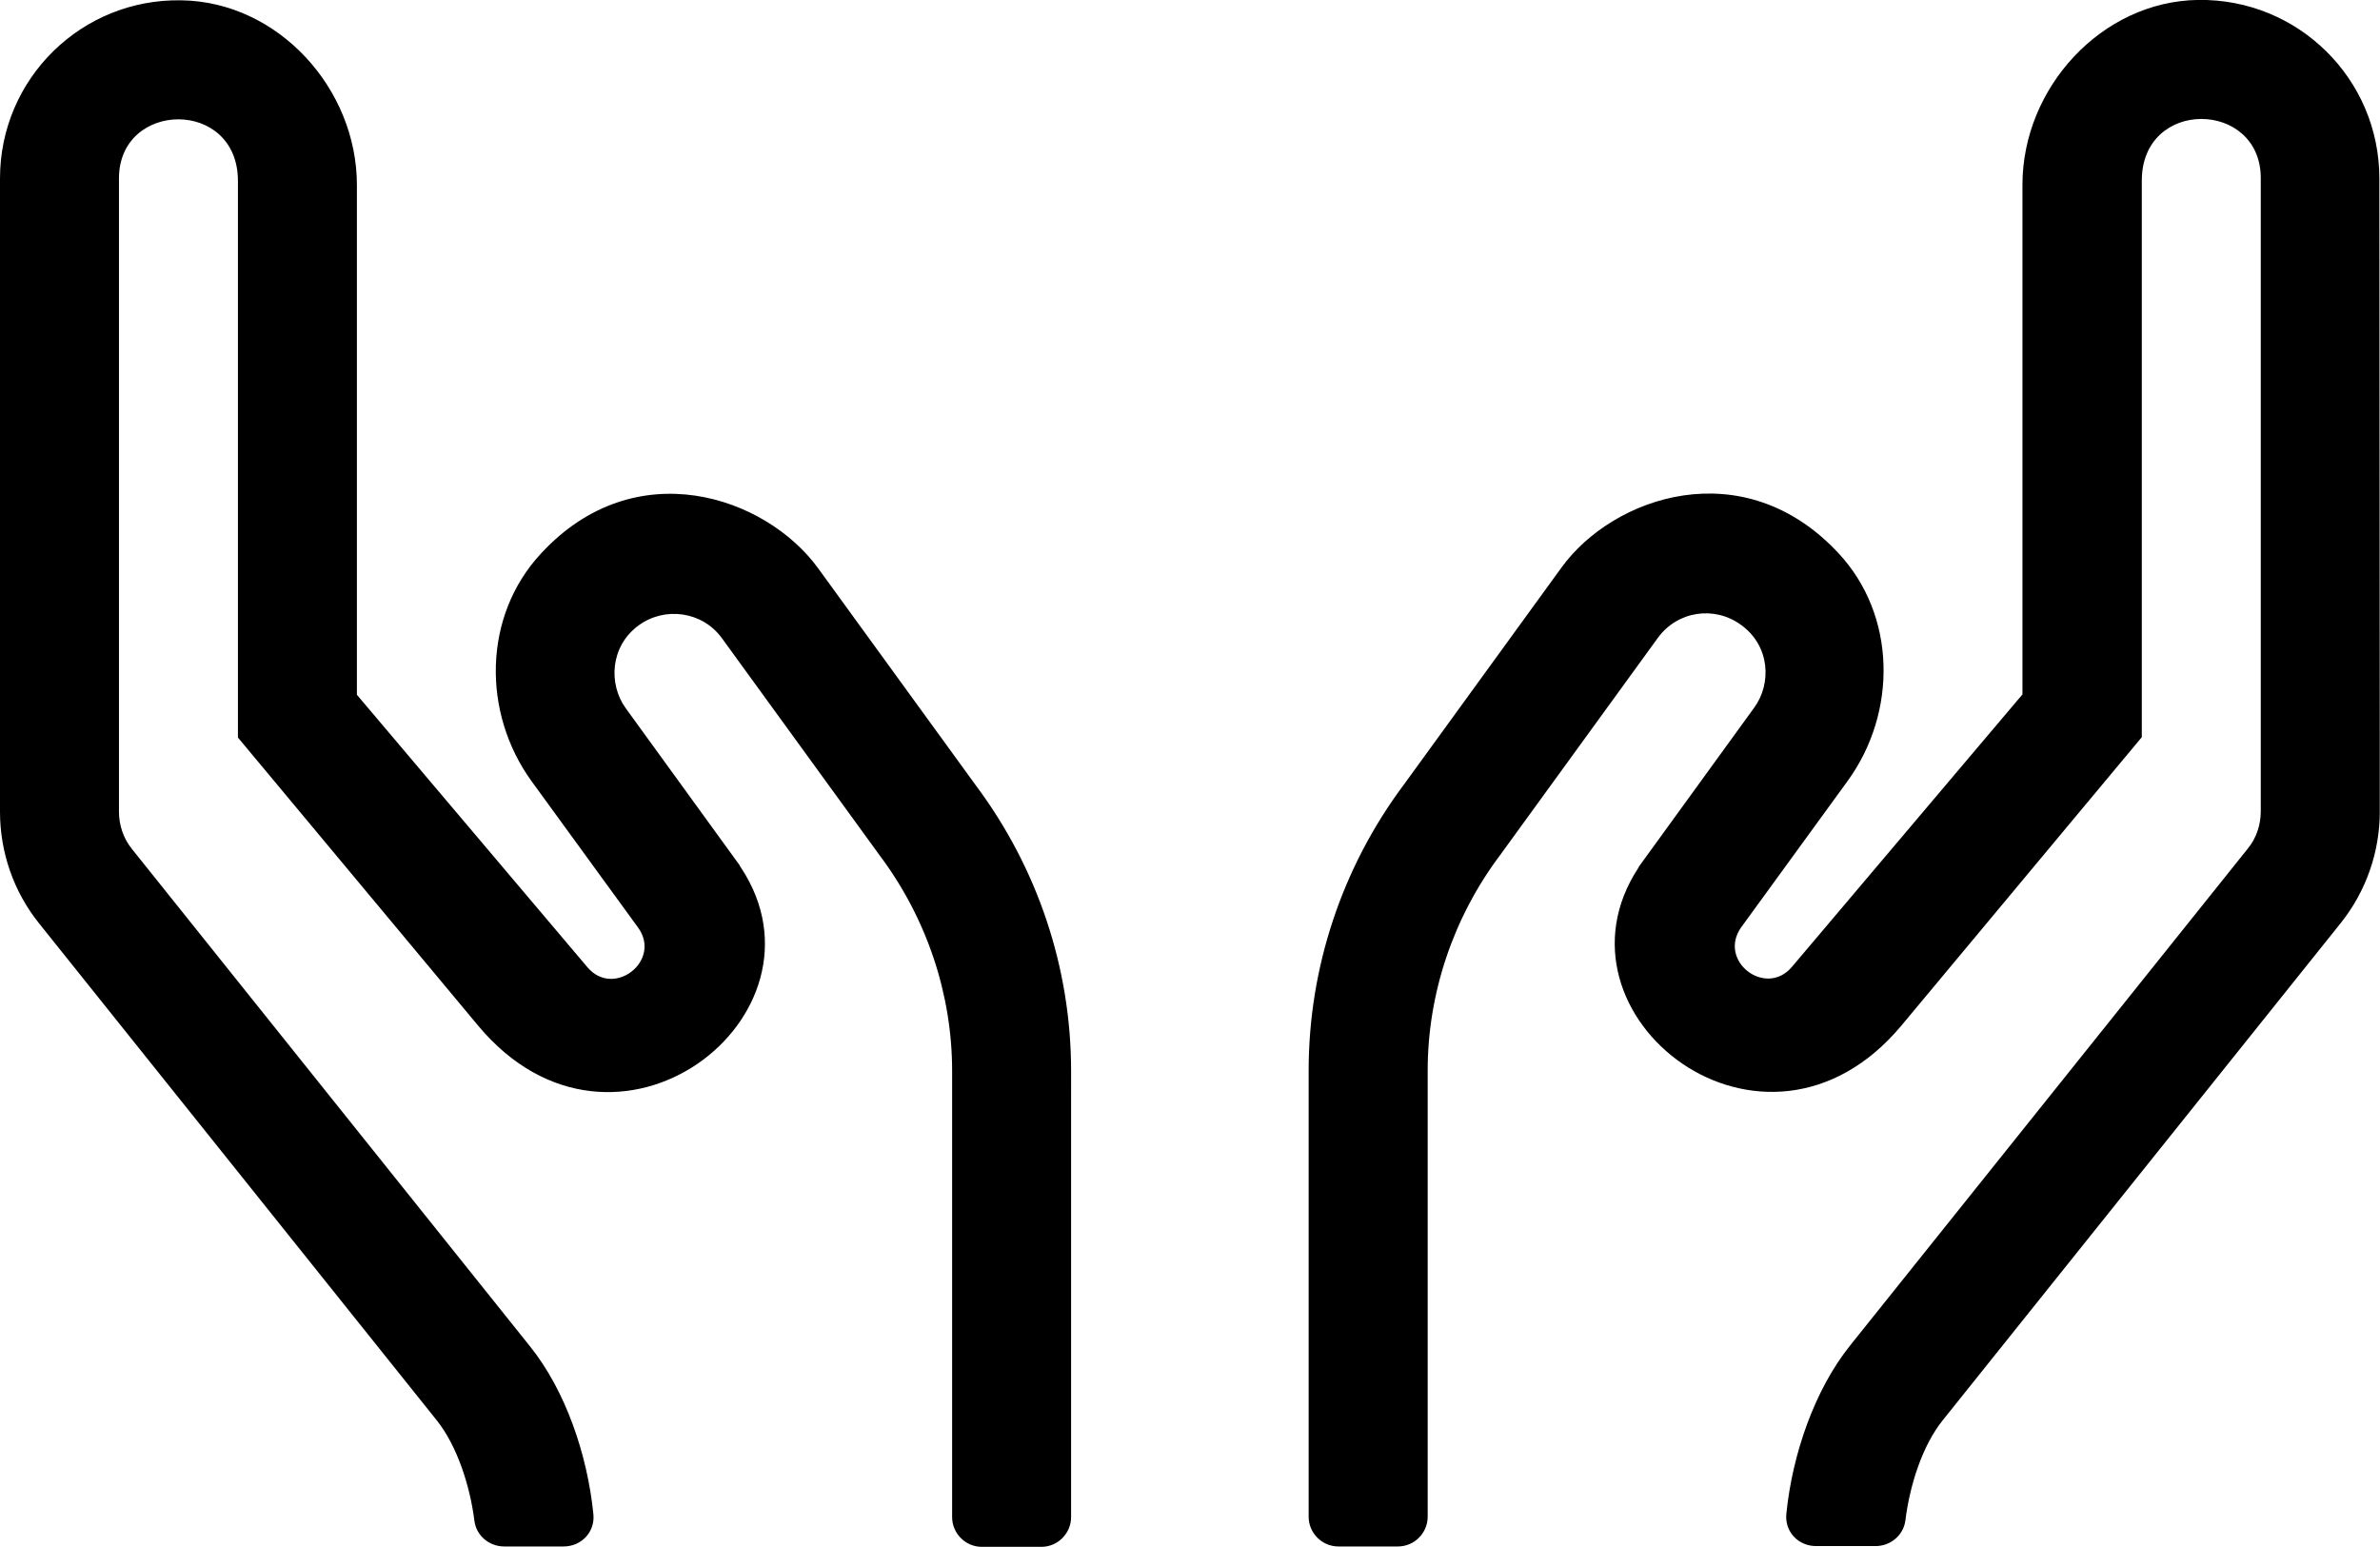 <?xml version="1.0" encoding="UTF-8"?>
<svg xmlns="http://www.w3.org/2000/svg" xmlns:xlink="http://www.w3.org/1999/xlink" version="1.1" id="Ebene_1" x="0px" y="0px" xml:space="preserve" viewBox="2 10.14 37.51 24.38">
<g>
	<defs>
		<rect id="SVGID_1_" x="2" y="10.139" width="37.506" height="24.38"></rect>
	</defs>
	<clipPath id="SVGID_2_">
		<use xlink:href="#SVGID_1_" overflow="visible"></use>
	</clipPath>
	<path clip-path="url(#SVGID_2_)" d="M39.5,12.951c0-1.57-1.283-2.836-2.859-2.812c-1.523,0.023-2.766,1.389-2.766,2.912v8.033   l-3.633,4.294c-0.416,0.492-1.178-0.098-0.797-0.627l1.675-2.303c0.786-1.083,0.769-2.613-0.146-3.591   c-1.494-1.605-3.551-0.896-4.365,0.229l-2.484,3.421c-0.973,1.301-1.5,2.883-1.5,4.506v7.031c0,0.258,0.211,0.469,0.469,0.469   h0.938c0.258,0,0.469-0.211,0.469-0.469v-7.031c0-1.207,0.398-2.408,1.143-3.398l2.484-3.421c0.311-0.428,0.896-0.51,1.312-0.205   c0.457,0.328,0.486,0.926,0.205,1.307l-1.793,2.472c-0.012,0.018-0.024,0.029-0.029,0.047c-1.529,2.326,1.986,5.08,4.148,2.484   l3.785-4.541v-8.771c0-1.307,1.875-1.272,1.875-0.041v9.983c0,0.211-0.07,0.422-0.205,0.586l-6.27,7.834   c-0.557,0.697-0.908,1.711-1.002,2.648c-0.029,0.283,0.188,0.51,0.469,0.51h0.938c0.234,0,0.439-0.17,0.469-0.404   c0.07-0.562,0.27-1.184,0.591-1.582l6.271-7.834c0.398-0.498,0.615-1.119,0.615-1.758L39.5,12.951z M14.891,19.092   c-0.82-1.125-2.877-1.84-4.365-0.228c-0.914,0.983-0.932,2.507-0.147,3.59l1.676,2.303c0.381,0.523-0.381,1.119-0.797,0.627   L7.625,21.09v-8.033c0-1.524-1.242-2.889-2.765-2.912C3.284,10.115,2,11.381,2,12.951v9.984c0,0.639,0.217,1.262,0.616,1.758   l6.269,7.834c0.317,0.398,0.522,1.025,0.592,1.582c0.029,0.234,0.234,0.404,0.469,0.404h0.937c0.281,0,0.498-0.229,0.469-0.51   c-0.094-0.938-0.44-1.951-1.002-2.648l-6.27-7.834c-0.134-0.164-0.205-0.375-0.205-0.586v-9.984c0-1.23,1.875-1.265,1.875,0.041   v8.772l3.786,4.541c2.162,2.59,5.671-0.158,4.148-2.482c-0.012-0.02-0.023-0.031-0.029-0.049l-1.793-2.472   c-0.276-0.381-0.246-0.979,0.205-1.307c0.41-0.298,1.002-0.223,1.312,0.205l2.485,3.421c0.744,0.992,1.142,2.191,1.142,3.398v7.031   c0,0.258,0.211,0.469,0.469,0.469h0.937c0.258,0,0.469-0.211,0.469-0.469V27.02c0-1.623-0.527-3.197-1.5-4.5L14.891,19.092z"></path>
</g>
</svg>
